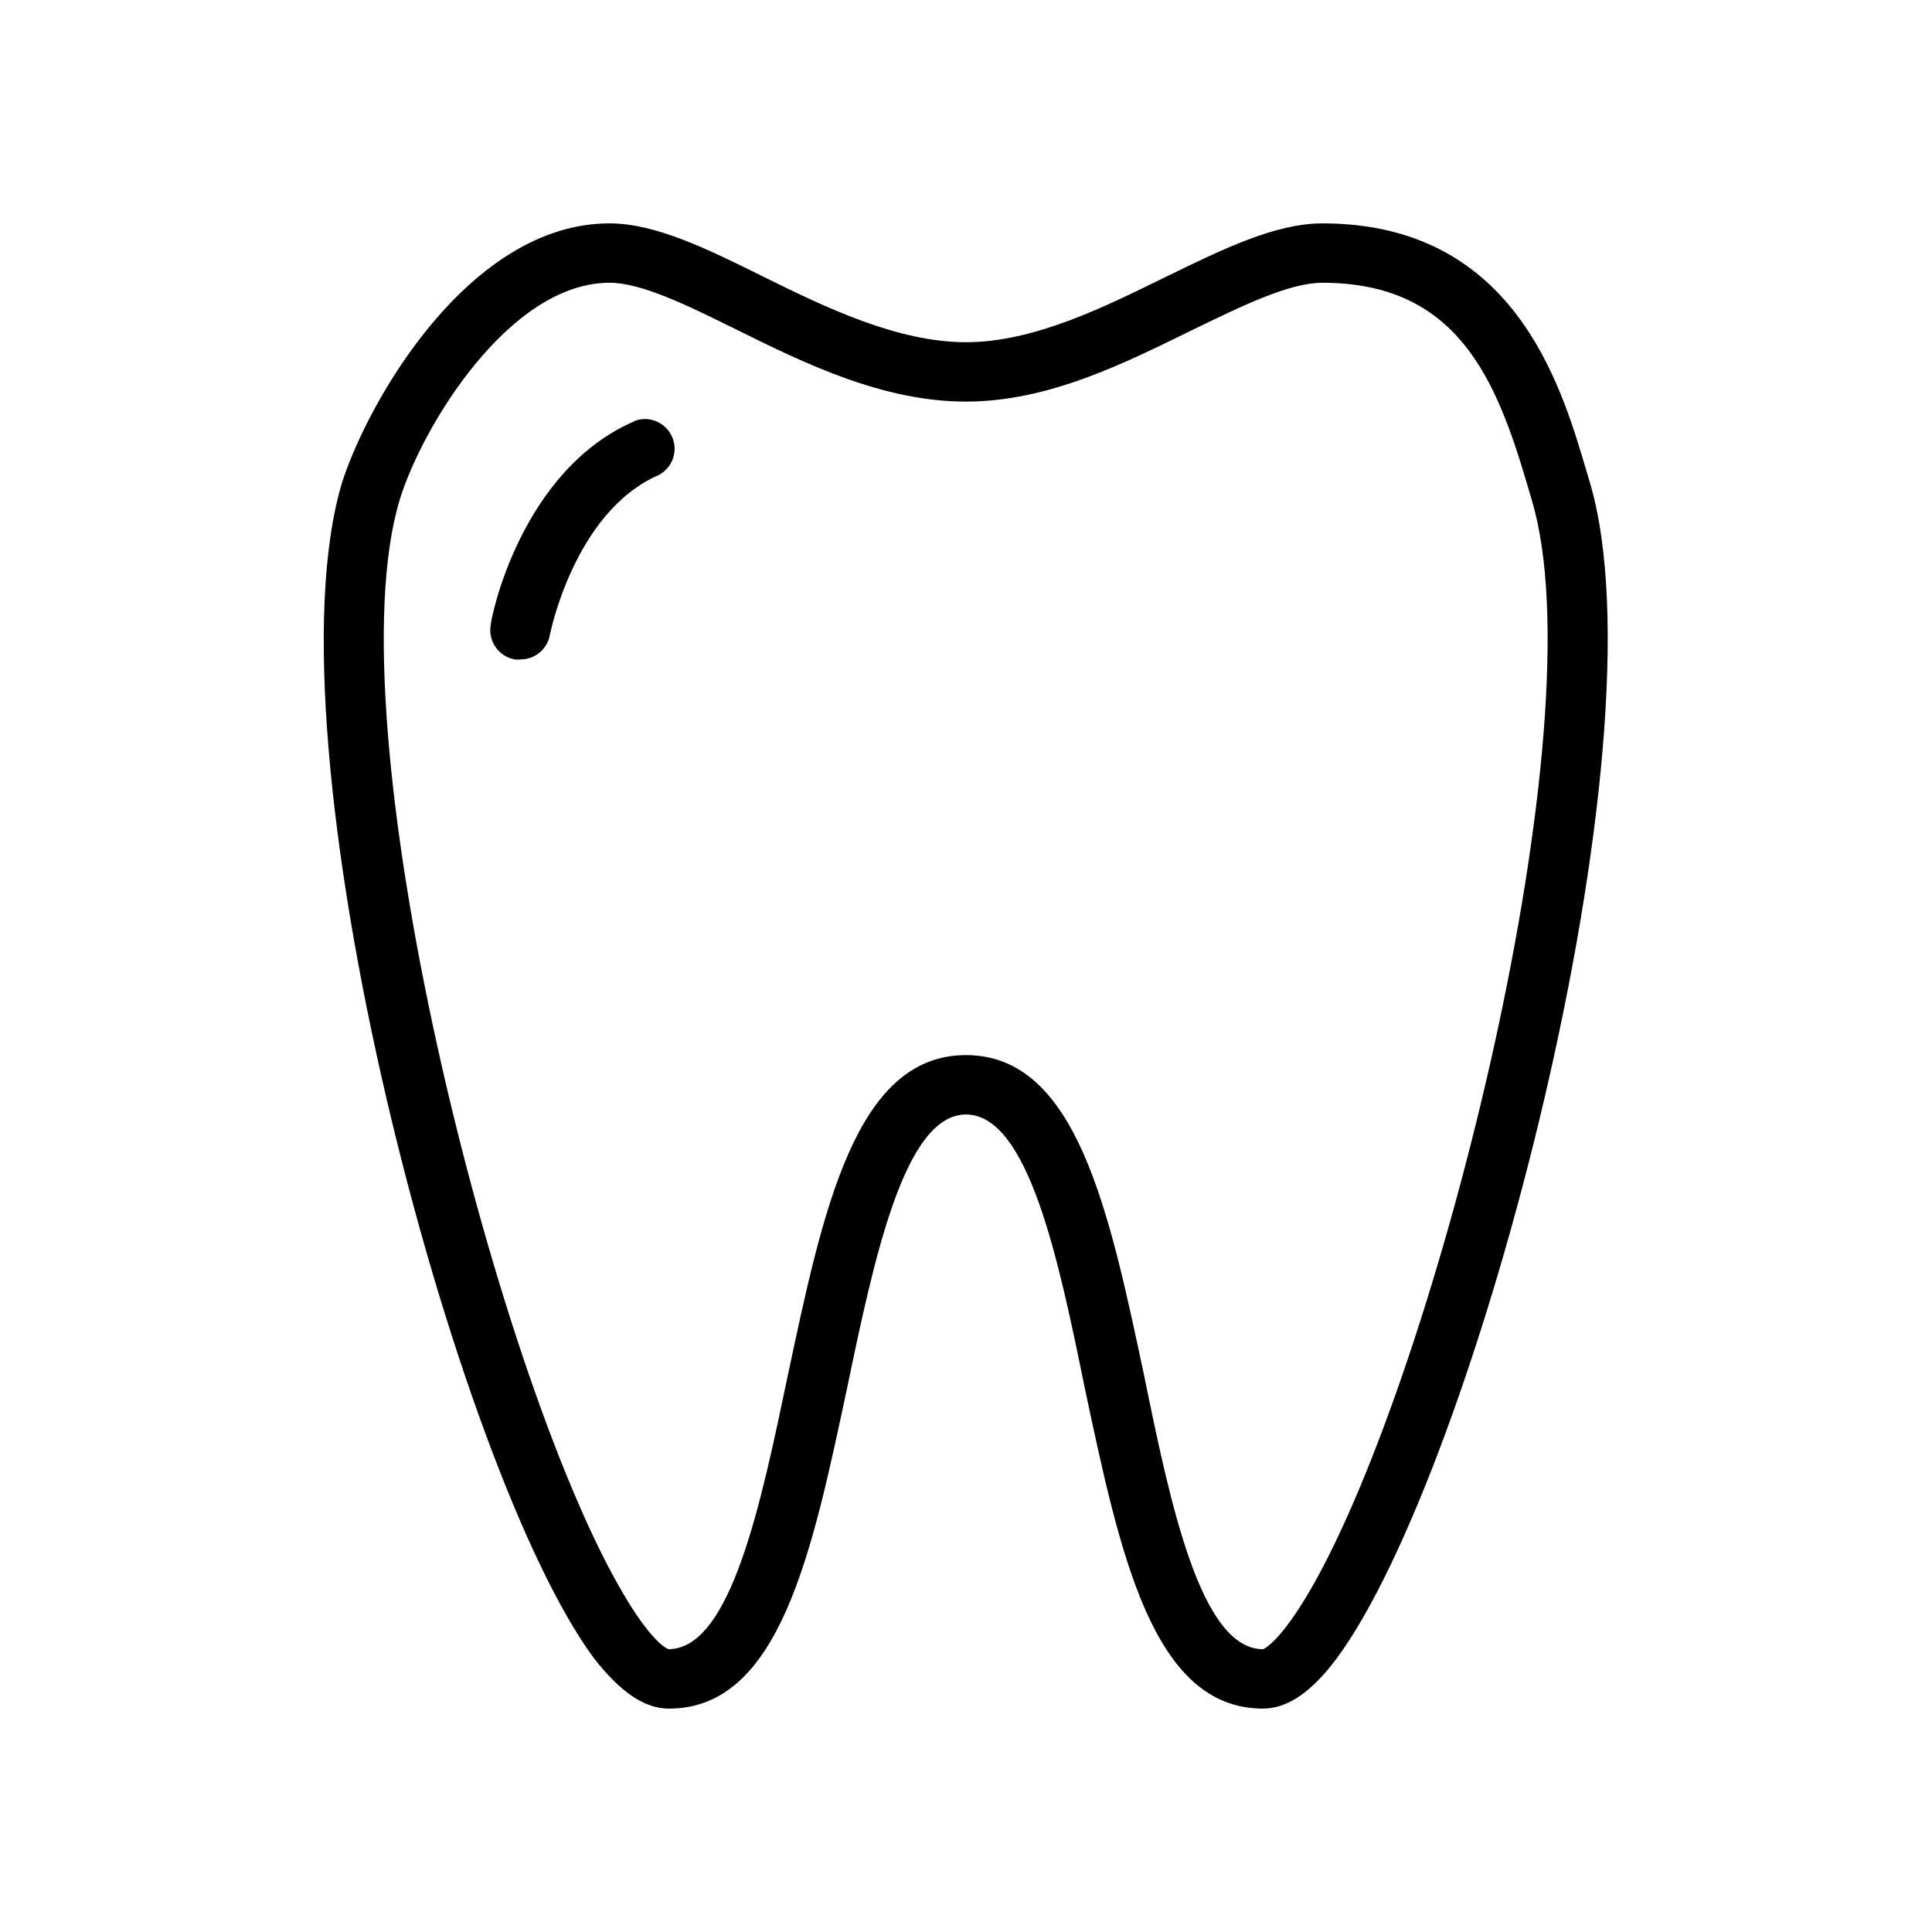 <?xml version="1.0" encoding="UTF-8"?>
<!-- Uploaded to: ICON Repo, www.svgrepo.com, Generator: ICON Repo Mixer Tools -->
<svg fill="#000000" width="800px" height="800px" version="1.1" viewBox="144 144 512 512" xmlns="http://www.w3.org/2000/svg">
 <g>
  <path d="m565.31 271.76-1.18-3.938c-6.695-22.59-19.367-64.625-69.672-64.625-12.516 0-26.449 6.848-41.172 14.012-16.527 8.105-35.184 17.477-53.289 17.477s-37.078-9.133-53.766-17.398c-14.645-7.242-28.418-14.09-40.699-14.09-37.234 0-64 47.23-70.848 68.566-20.941 69.273 29.914 262.06 66.754 311.73 7.004 8.973 13.383 13.305 19.836 13.305 29.363 0 37.941-41.328 47.23-85.02 7.086-33.93 15.113-72.422 31.488-72.422 16.531 0 24.562 38.496 31.488 72.5 9.293 43.691 17.871 84.941 47.234 84.941 6.453 0 12.832-4.328 19.523-13.305 36.84-49.672 87.695-242.46 67.07-311.73zm-73.762 293.08c-8.582 14.879-12.832 16.215-12.832 16.215-16.531 0-24.562-38.496-31.488-72.422-9.289-43.691-17.871-85.02-47.23-85.02-29.363 0-37.941 41.25-47.23 84.938-7.086 33.852-15.035 72.266-31.488 72.5-0.551 0-4.961-2.125-12.988-16.215-33.379-58.176-76.359-229.16-58.332-288.51 5.981-19.363 29.043-57.387 55.574-57.387 8.582 0 20.781 6.062 33.691 12.438 18.262 9.055 38.809 19.051 60.773 19.051s42.117-10.234 60.141-19.051c13.145-6.375 25.504-12.438 34.32-12.438 35.582 0 45.973 25.27 54.238 53.371l1.18 4.016c18.031 59.355-24.953 230.34-58.328 288.51z"/>
  <path d="m312.15 255.62c-30.23 13.066-38.102 52.348-38.102 54.004-0.367 2.055 0.098 4.172 1.297 5.887 1.195 1.711 3.023 2.879 5.078 3.242 0.469 0.078 0.949 0.078 1.418 0 3.848 0.062 7.18-2.668 7.871-6.453 0 0 6.375-32.668 28.891-42.43 3.617-1.93 5.148-6.305 3.523-10.066-1.621-3.762-5.859-5.648-9.742-4.34z"/>
 </g>
</svg>